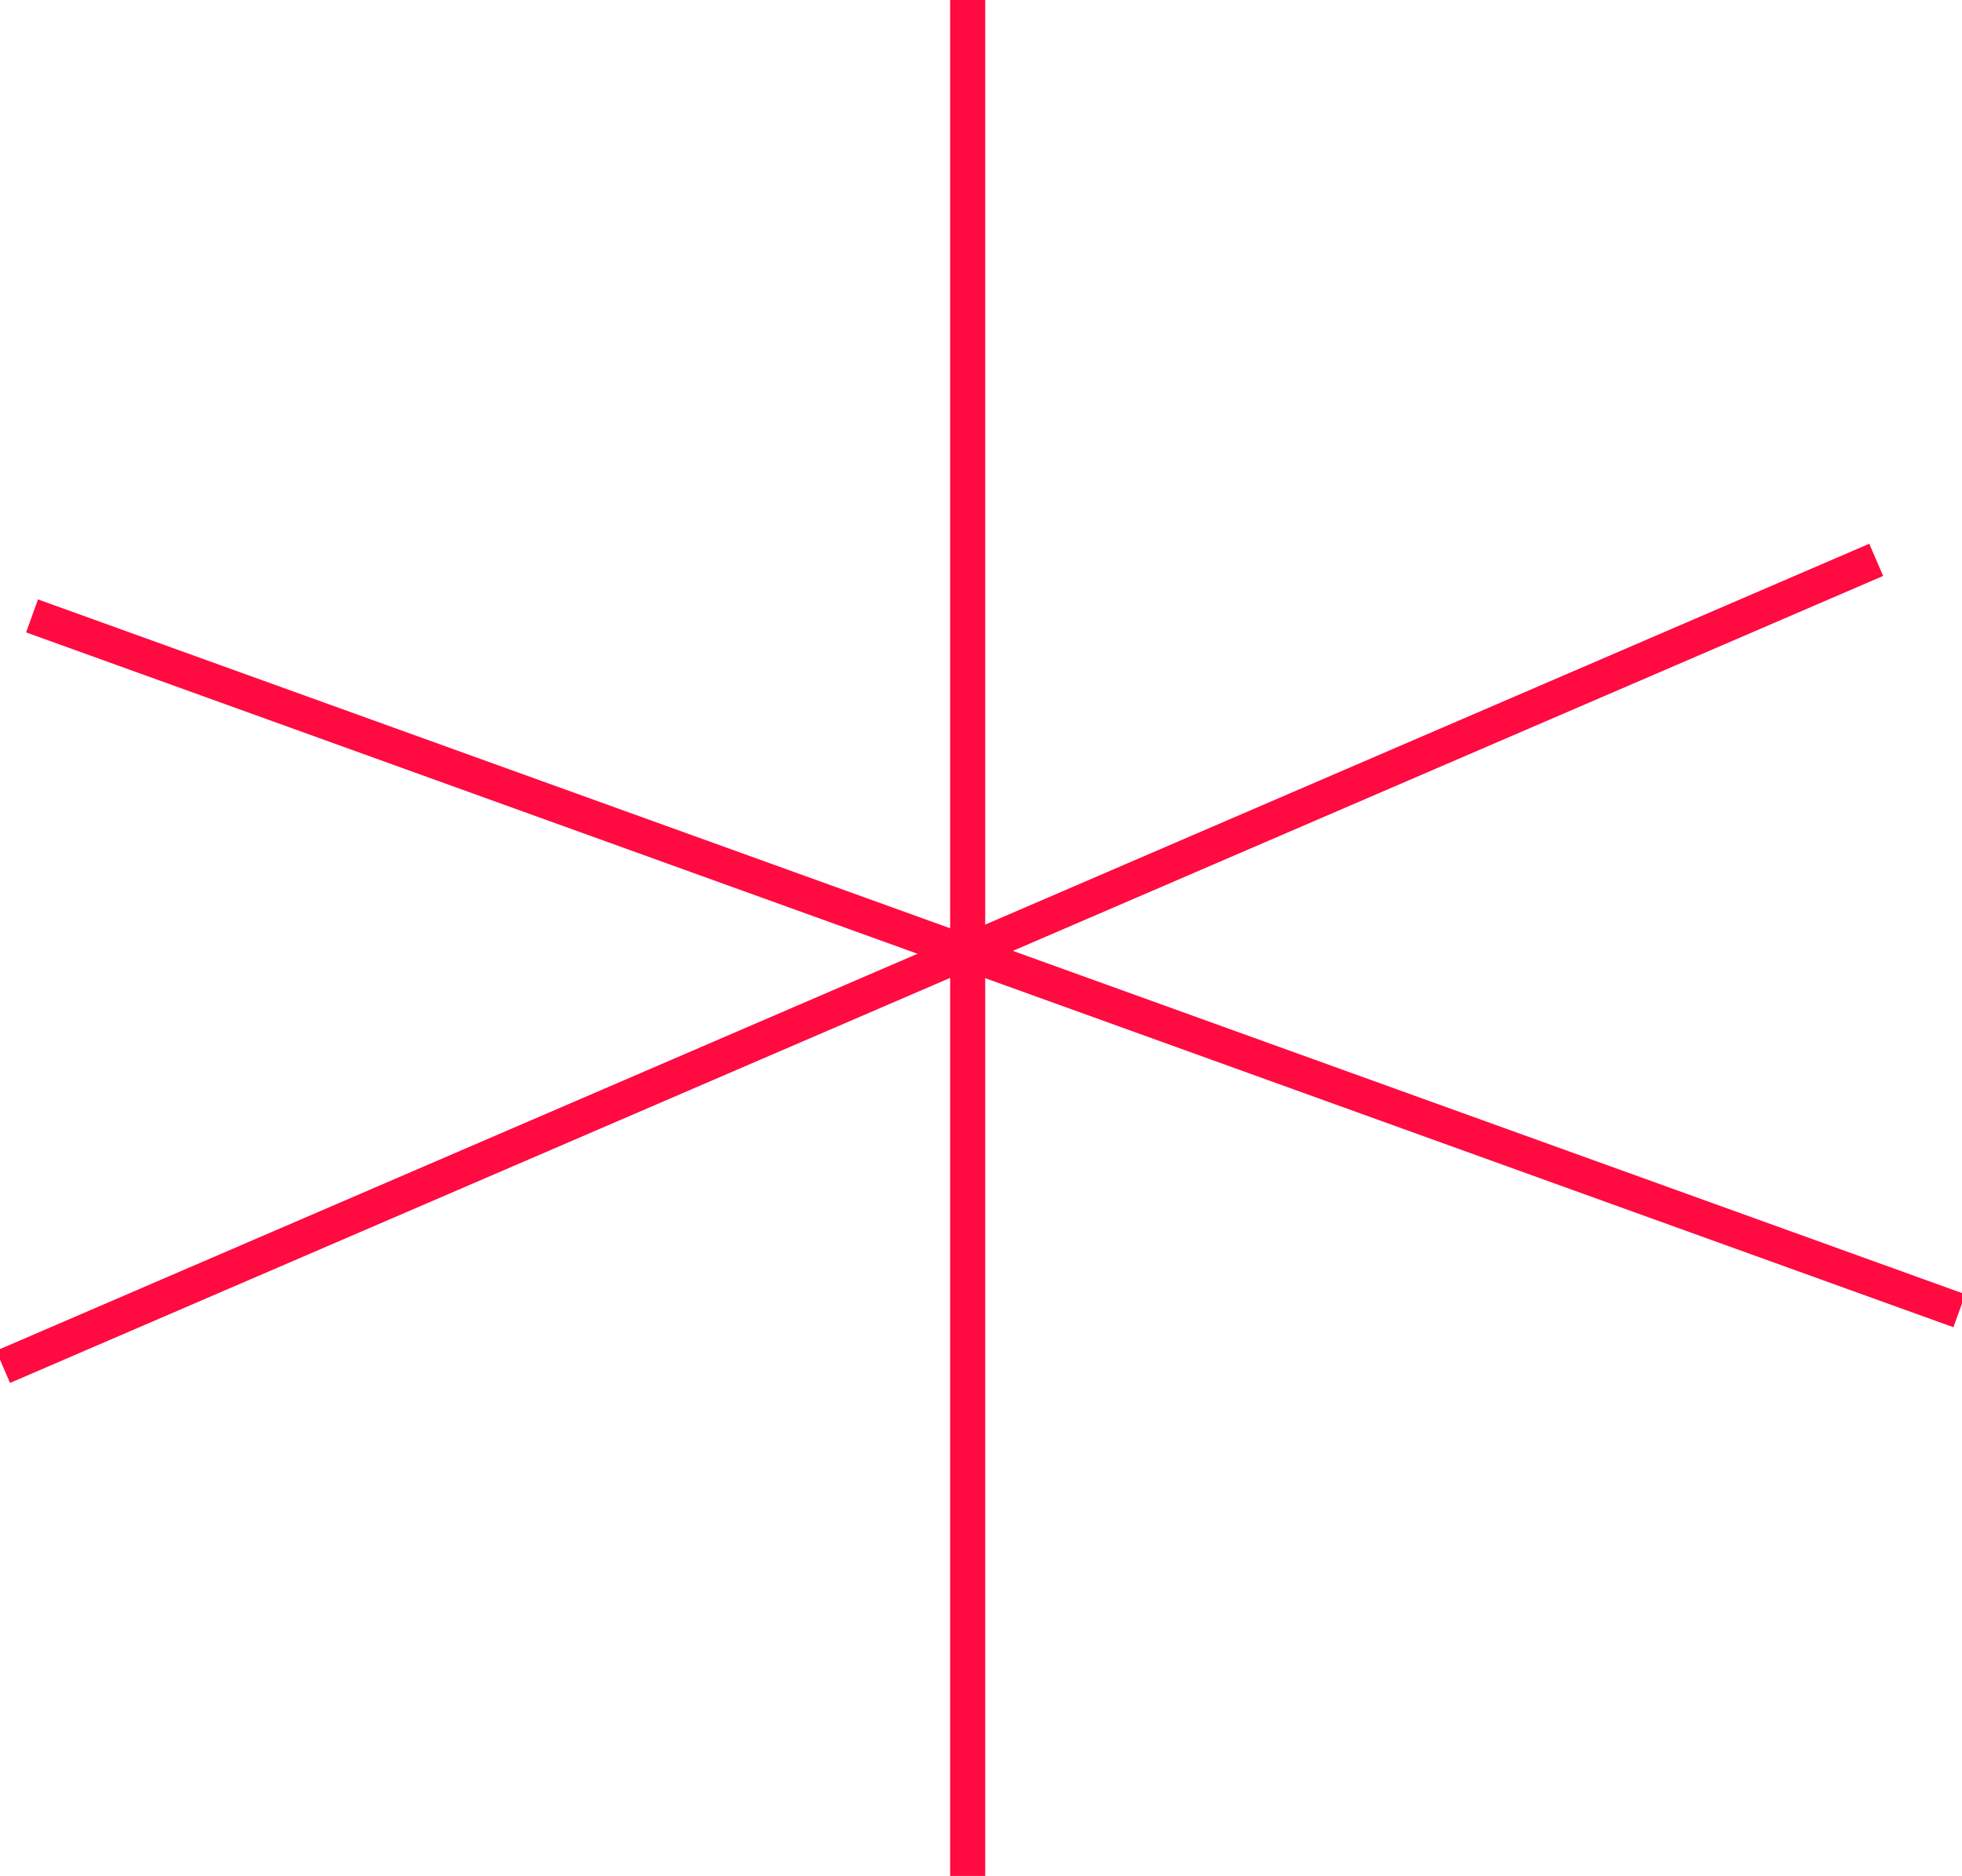 <svg xmlns="http://www.w3.org/2000/svg" xmlns:xlink="http://www.w3.org/1999/xlink" width="111.913" height="107.031" viewBox="0 0 111.913 107.031"><defs><clipPath id="clip-path"><rect id="Rect&#xE1;ngulo_587" data-name="Rect&#xE1;ngulo 587" width="111.913" height="107.031" fill="none" stroke="#ff0a41" stroke-width="2"></rect></clipPath></defs><g id="Grupo_324" data-name="Grupo 324" transform="translate(-1075 -653)"><g id="Grupo_299" data-name="Grupo 299" transform="translate(1075 653)"><g id="Grupo_298" data-name="Grupo 298" transform="translate(0 0)" clip-path="url(#clip-path)"><line id="L&#xED;nea_134" data-name="L&#xED;nea 134" y2="107.031" transform="translate(55.196 0)" fill="none" stroke="#ff0a41" stroke-miterlimit="10" stroke-width="2"></line><line id="L&#xED;nea_135" data-name="L&#xED;nea 135" x2="109.935" y2="39.644" transform="translate(1.828 35.14)" fill="none" stroke="#ff0a41" stroke-miterlimit="10" stroke-width="2"></line><line id="L&#xED;nea_136" data-name="L&#xED;nea 136" y1="46.042" x2="106.843" transform="translate(0.176 31.941)" fill="none" stroke="#ff0a41" stroke-miterlimit="10" stroke-width="2"></line></g></g></g></svg>